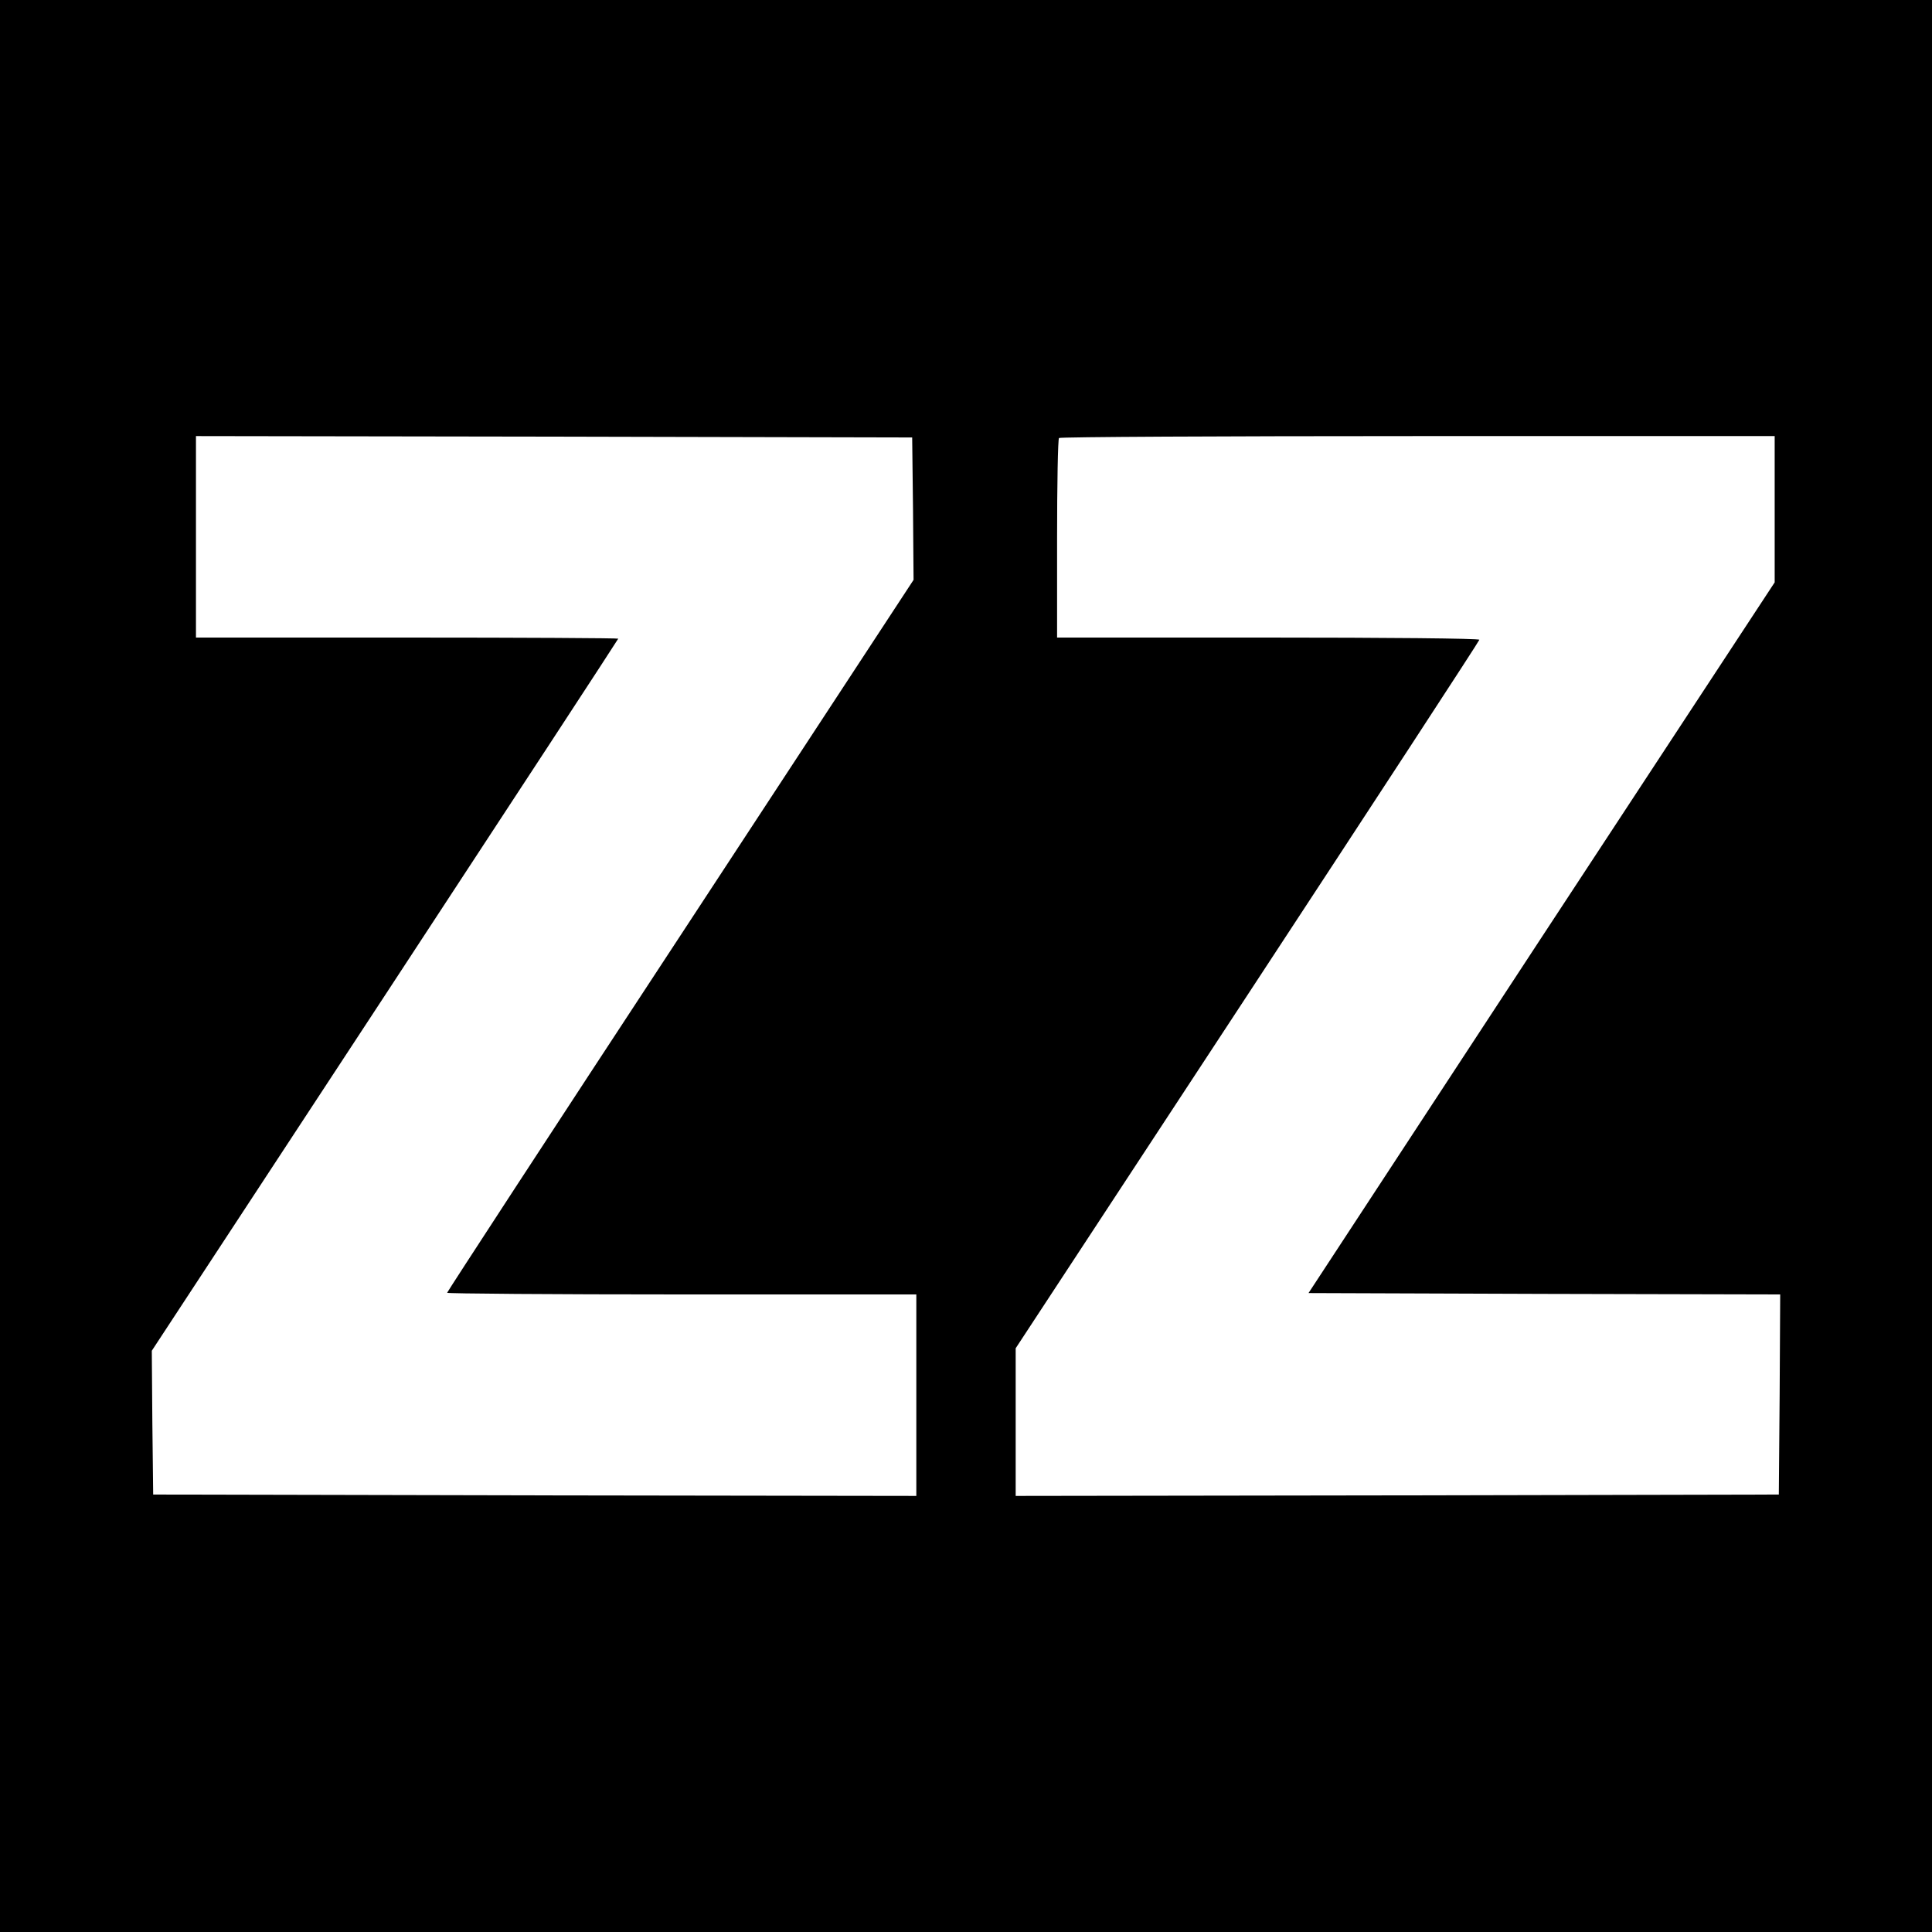 <?xml version="1.0" standalone="no"?>
<!DOCTYPE svg PUBLIC "-//W3C//DTD SVG 20010904//EN"
 "http://www.w3.org/TR/2001/REC-SVG-20010904/DTD/svg10.dtd">
<svg version="1.0" xmlns="http://www.w3.org/2000/svg"
 width="700pt" height="700pt" viewBox="0 0 700 700"
 preserveAspectRatio="xMidYMid meet">
<g transform="translate(0,700) scale(0.1,-0.1)"
fill="#000000" stroke="none">
<path d="M0 3500 l0 -3500 3500 0 3500 0 0 3500 0 3500 -3500 0 -3500 0 0
-3500z m3308 1657 l2 -258 -845 -1289 c-465 -708 -845 -1291 -845 -1294 0 -3
383 -6 850 -6 l850 0 0 -365 0 -365 -1382 2 -1383 3 -3 260 -2 261 845 1288
c465 709 845 1290 845 1292 0 2 -344 4 -765 4 l-765 0 0 365 0 365 1298 -2
1297 -3 3 -258z m3122 -2 l0 -265 -845 -1287 -844 -1288 854 -3 855 -2 -2
-363 -3 -362 -1382 -3 -1383 -2 0 267 0 268 840 1280 c462 704 840 1283 840
1287 0 5 -344 8 -765 8 l-765 0 0 358 c0 197 3 362 7 365 3 4 588 7 1300 7
l1293 0 0 -265z"/>
</g>
</svg>
